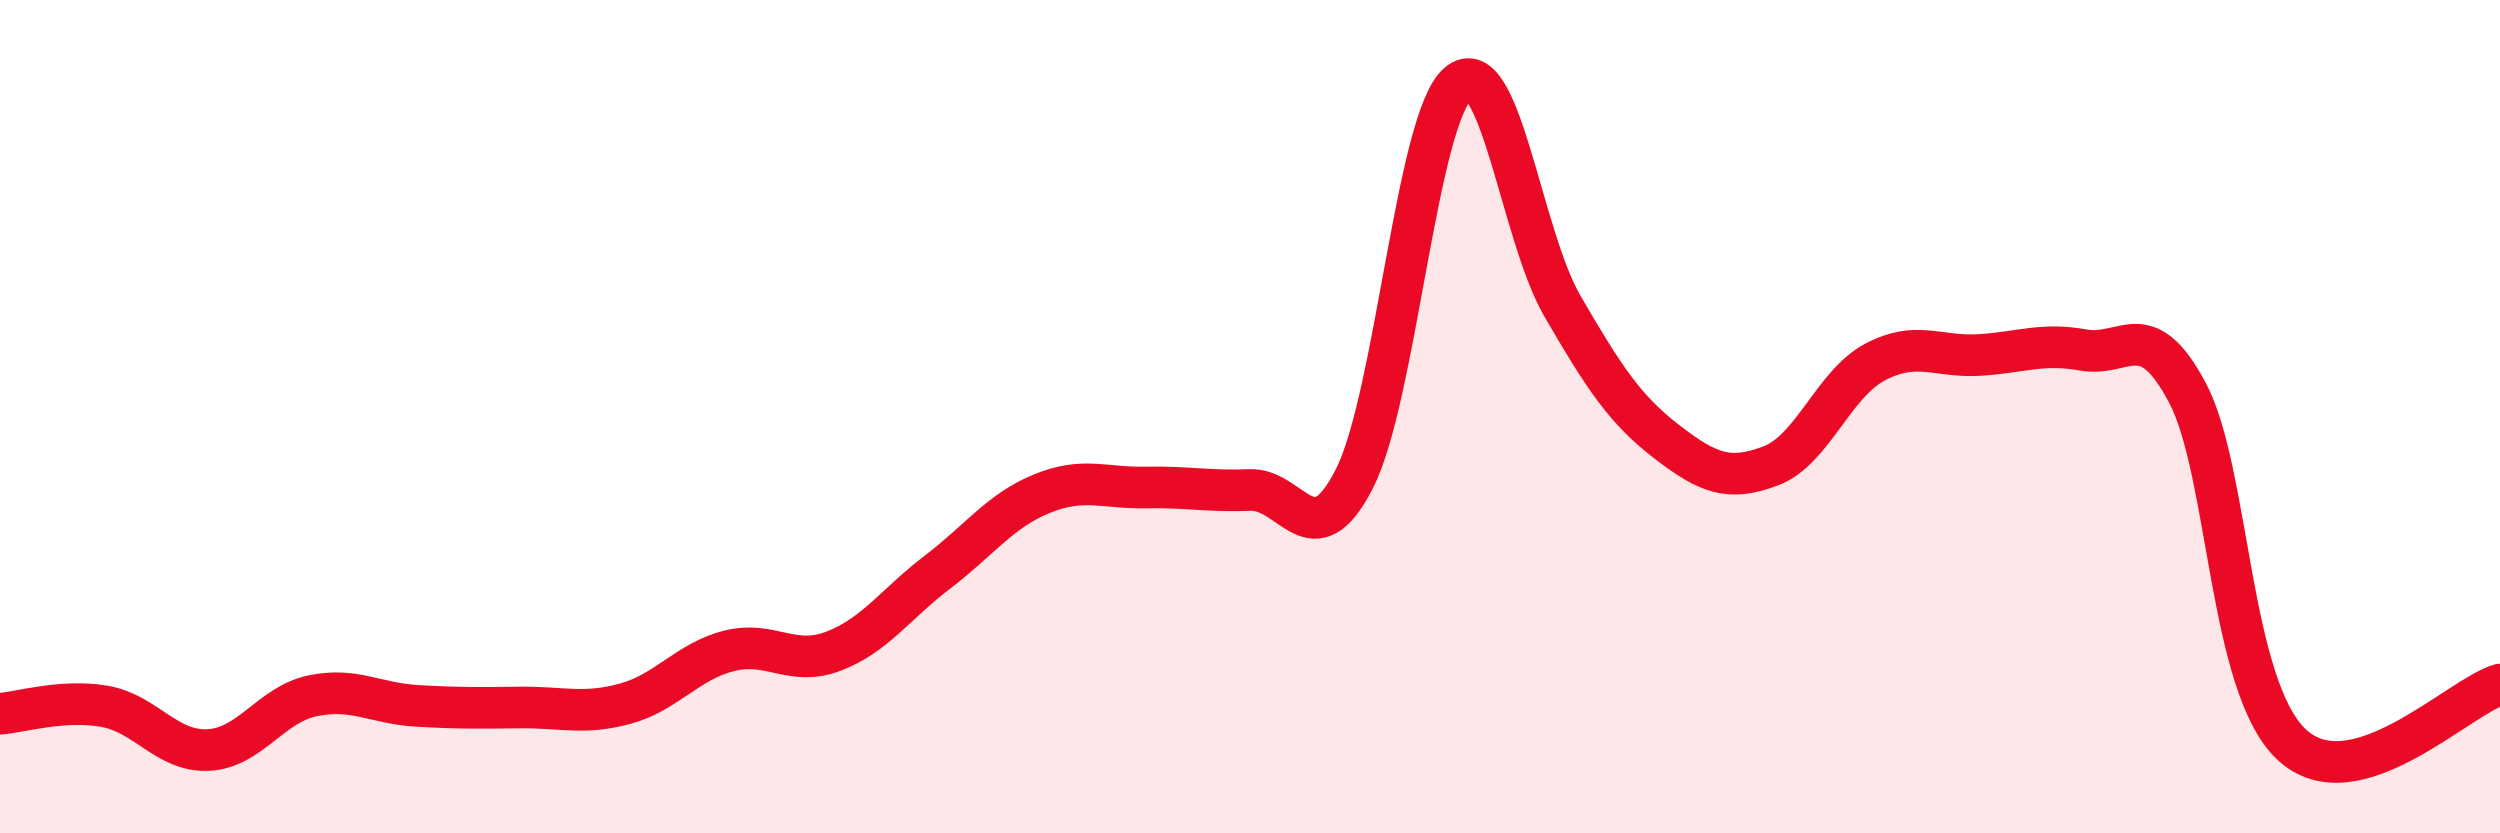 
    <svg width="60" height="20" viewBox="0 0 60 20" xmlns="http://www.w3.org/2000/svg">
      <path
        d="M 0,17.13 C 0.5,17.09 1.5,16.78 2.5,16.95 C 3.5,17.12 4,18.05 5,18 C 6,17.95 6.5,16.91 7.5,16.7 C 8.5,16.49 9,16.88 10,16.94 C 11,17 11.5,16.99 12.5,16.98 C 13.5,16.97 14,17.16 15,16.89 C 16,16.62 16.5,15.87 17.5,15.62 C 18.5,15.37 19,16.01 20,15.63 C 21,15.25 21.5,14.49 22.5,13.73 C 23.5,12.97 24,12.26 25,11.85 C 26,11.44 26.5,11.72 27.5,11.7 C 28.5,11.68 29,11.8 30,11.76 C 31,11.72 31.5,13.45 32.5,11.5 C 33.5,9.55 34,2.83 35,2 C 36,1.17 36.5,5.63 37.5,7.35 C 38.5,9.07 39,9.83 40,10.6 C 41,11.37 41.5,11.56 42.5,11.18 C 43.5,10.8 44,9.22 45,8.69 C 46,8.16 46.5,8.58 47.5,8.52 C 48.5,8.46 49,8.22 50,8.4 C 51,8.58 51.5,7.54 52.5,9.43 C 53.5,11.32 53.5,16.47 55,17.87 C 56.5,19.27 59,16.72 60,16.43L60 20L0 20Z"
        fill="#EB0A25"
        opacity="0.1"
        stroke-linecap="round"
        stroke-linejoin="round"
      />
      <path
        d="M 0,17.13 C 0.5,17.09 1.5,16.78 2.5,16.95 C 3.5,17.12 4,18.05 5,18 C 6,17.95 6.5,16.91 7.5,16.7 C 8.5,16.49 9,16.88 10,16.94 C 11,17 11.5,16.99 12.5,16.98 C 13.5,16.97 14,17.16 15,16.89 C 16,16.62 16.5,15.87 17.5,15.62 C 18.5,15.37 19,16.01 20,15.63 C 21,15.25 21.5,14.49 22.5,13.73 C 23.5,12.97 24,12.26 25,11.85 C 26,11.44 26.5,11.72 27.5,11.7 C 28.5,11.68 29,11.8 30,11.76 C 31,11.72 31.5,13.45 32.5,11.5 C 33.5,9.55 34,2.83 35,2 C 36,1.17 36.5,5.63 37.5,7.35 C 38.5,9.07 39,9.83 40,10.6 C 41,11.37 41.5,11.56 42.5,11.18 C 43.5,10.8 44,9.22 45,8.69 C 46,8.16 46.5,8.58 47.5,8.52 C 48.5,8.46 49,8.22 50,8.4 C 51,8.58 51.5,7.54 52.5,9.43 C 53.5,11.32 53.5,16.47 55,17.87 C 56.5,19.27 59,16.72 60,16.43"
        stroke="#EB0A25"
        stroke-width="1"
        fill="none"
        stroke-linecap="round"
        stroke-linejoin="round"
      />
    </svg>
  